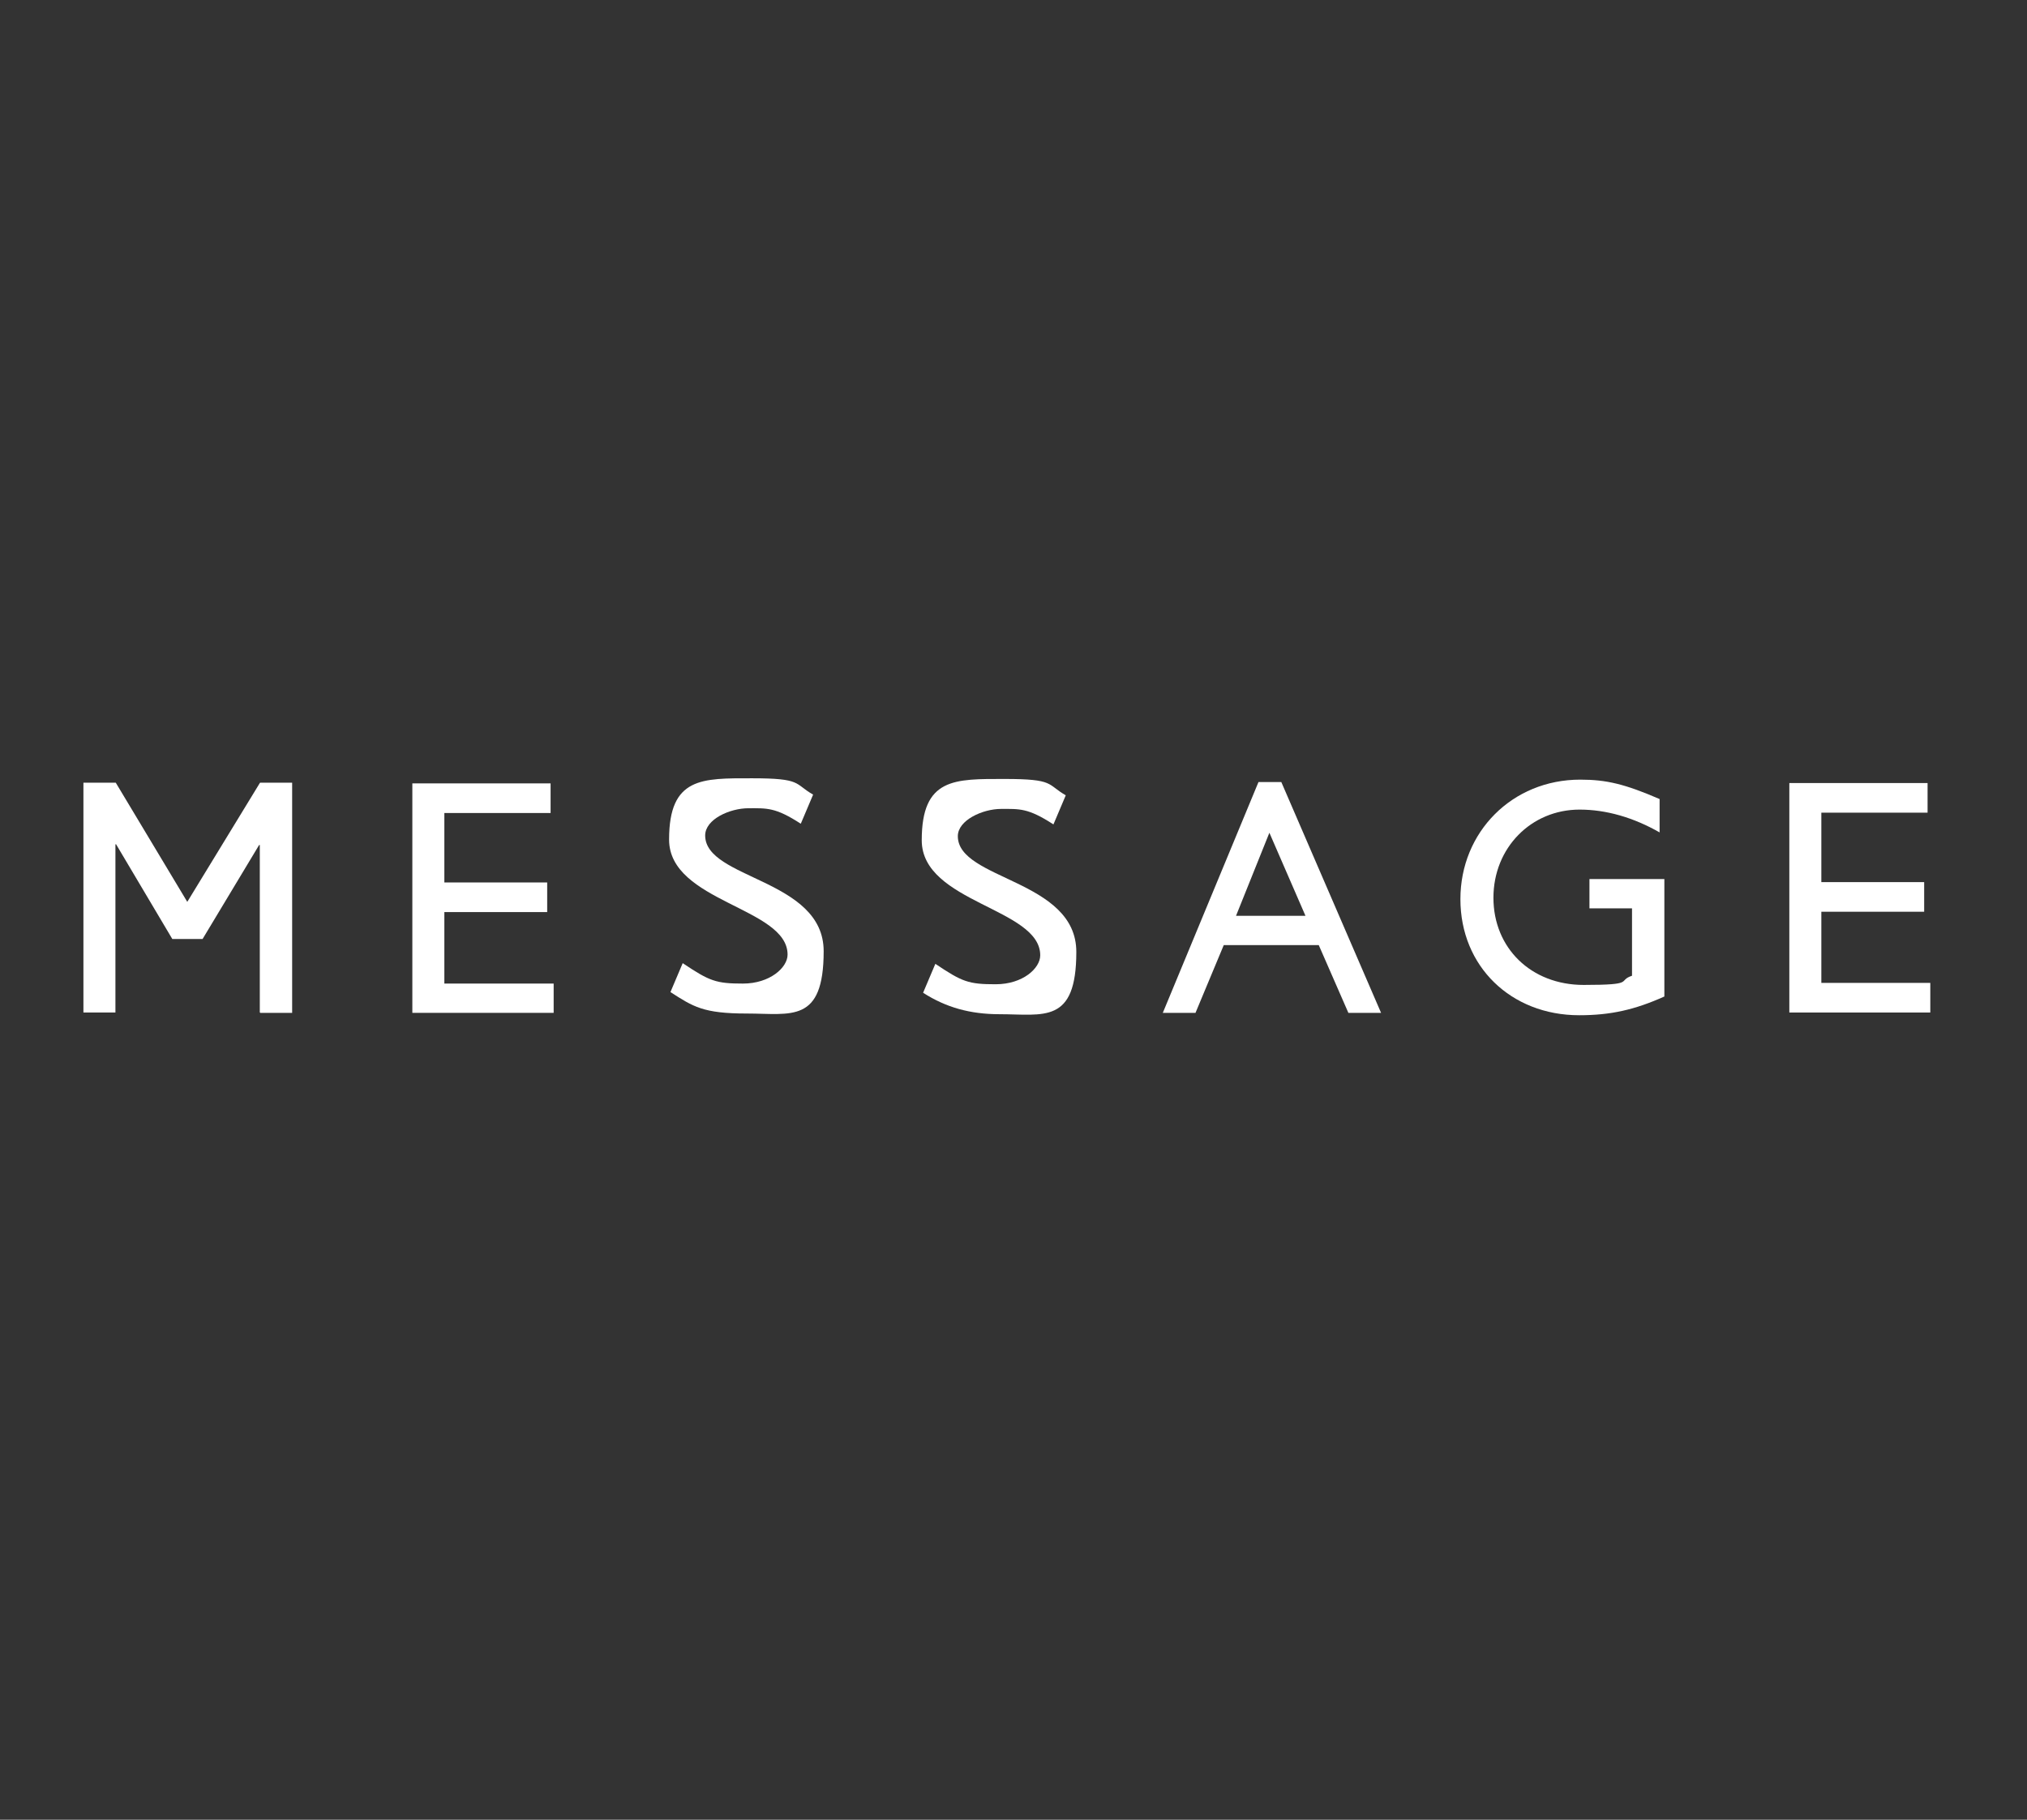 <?xml version="1.0" encoding="UTF-8"?>
<svg id="Lag_1" xmlns="http://www.w3.org/2000/svg" version="1.1" viewBox="0 0 595.3 534.5">
  <rect x="0" y="0" width="595.3" height="534.5" fill="#333333" stroke="none"/>
  <!-- Generator: Adobe Illustrator 29.5.0, SVG Export Plug-In . SVG Version: 2.1.0 Build 137)  -->
  <defs>
    <style>
      .st0 {
        fill: #fff;
      }
    </style>
  </defs>
  <polygon class="st0" points="161.7 238.8 130.5 238.8 130.5 259.2 160.7 259.2 160.7 267.9 130.5 267.9 130.5 288.9 162.6 288.9 162.6 297.5 121.1 297.5 121.1 230.1 161.7 230.1 161.7 238.8"/>
  <path class="st0" d="M372.8,244.6l10.6,24.4h-20.4l9.8-24.4ZM376.2,229.7h-6.6l-28.1,67.8h9.6l8.3-19.9h27.9l8.7,19.9h9.6l-29.3-67.8Z"/>
  <path class="st0" d="M488.8,292.7c-8.7,3.9-15.8,5.5-25,5.5-20.1,0-34.9-14.4-34.9-34.1s15.2-35.1,35.2-35.1c7.7,0,13.1,1.3,23.3,5.7v9.8c-7.7-4.4-15.7-6.7-23.5-6.7-14.2,0-25.3,11.2-25.3,25.9s11,25.6,26.5,25.6,9.7-1.2,14.2-2.7v-19.8c0,0-12.5,0-12.5,0v-8.6h22v34.4Z"/>
  <polygon class="st0" points="566.1 238.7 534.9 238.7 534.9 259.1 565.1 259.1 565.1 267.8 534.9 267.8 534.9 288.7 566.9 288.7 566.9 297.4 525.5 297.4 525.5 230 566.1 230 566.1 238.7"/>
  <polygon class="st0" points="34 229.9 24.5 229.9 24.5 297.4 24.5 297.4 33.9 297.4 33.9 248 34.1 248 50.6 275.8 59.5 275.8 76.1 248.2 76.3 248.2 76.3 297.4 76.4 297.4 76.4 297.5 85.8 297.5 85.8 297.5 85.8 229.9 85.8 229.9 77.9 229.9 76.4 229.9 76.3 230 55 264.9 34 229.9 34 229.9 34 229.9 34 229.9"/>
  <path class="st0" d="M235.1,241.9c-7.4-4.8-9.9-4.5-15.3-4.5s-12.7,3.2-12.7,8c0,12.9,34.8,12.7,34.8,34s-9.6,18.3-22.5,18.3-15.8-2-22.5-6.3l3.6-8.5c7.9,5.3,9.8,6,17.7,6s13.1-4.7,13.1-8.5c0-13.9-34.8-15.4-34.8-33.8s9.7-18,24.4-18,12.3,1.6,17.9,4.8l-3.6,8.5Z"/>
  <path class="st0" d="M309.3,242.1c-7.4-4.8-9.9-4.5-15.3-4.5s-12.7,3.3-12.7,8c0,12.9,34.8,12.7,34.8,34s-9.6,18.3-22.5,18.3c-8.7,0-15.8-2-22.5-6.3l3.6-8.5c7.9,5.3,9.7,6,17.7,6s13.1-4.7,13.1-8.5c0-13.9-34.8-15.4-34.8-33.8s9.7-18,24.4-18,12.3,1.6,17.9,4.8l-3.6,8.5Z"/>
</svg>